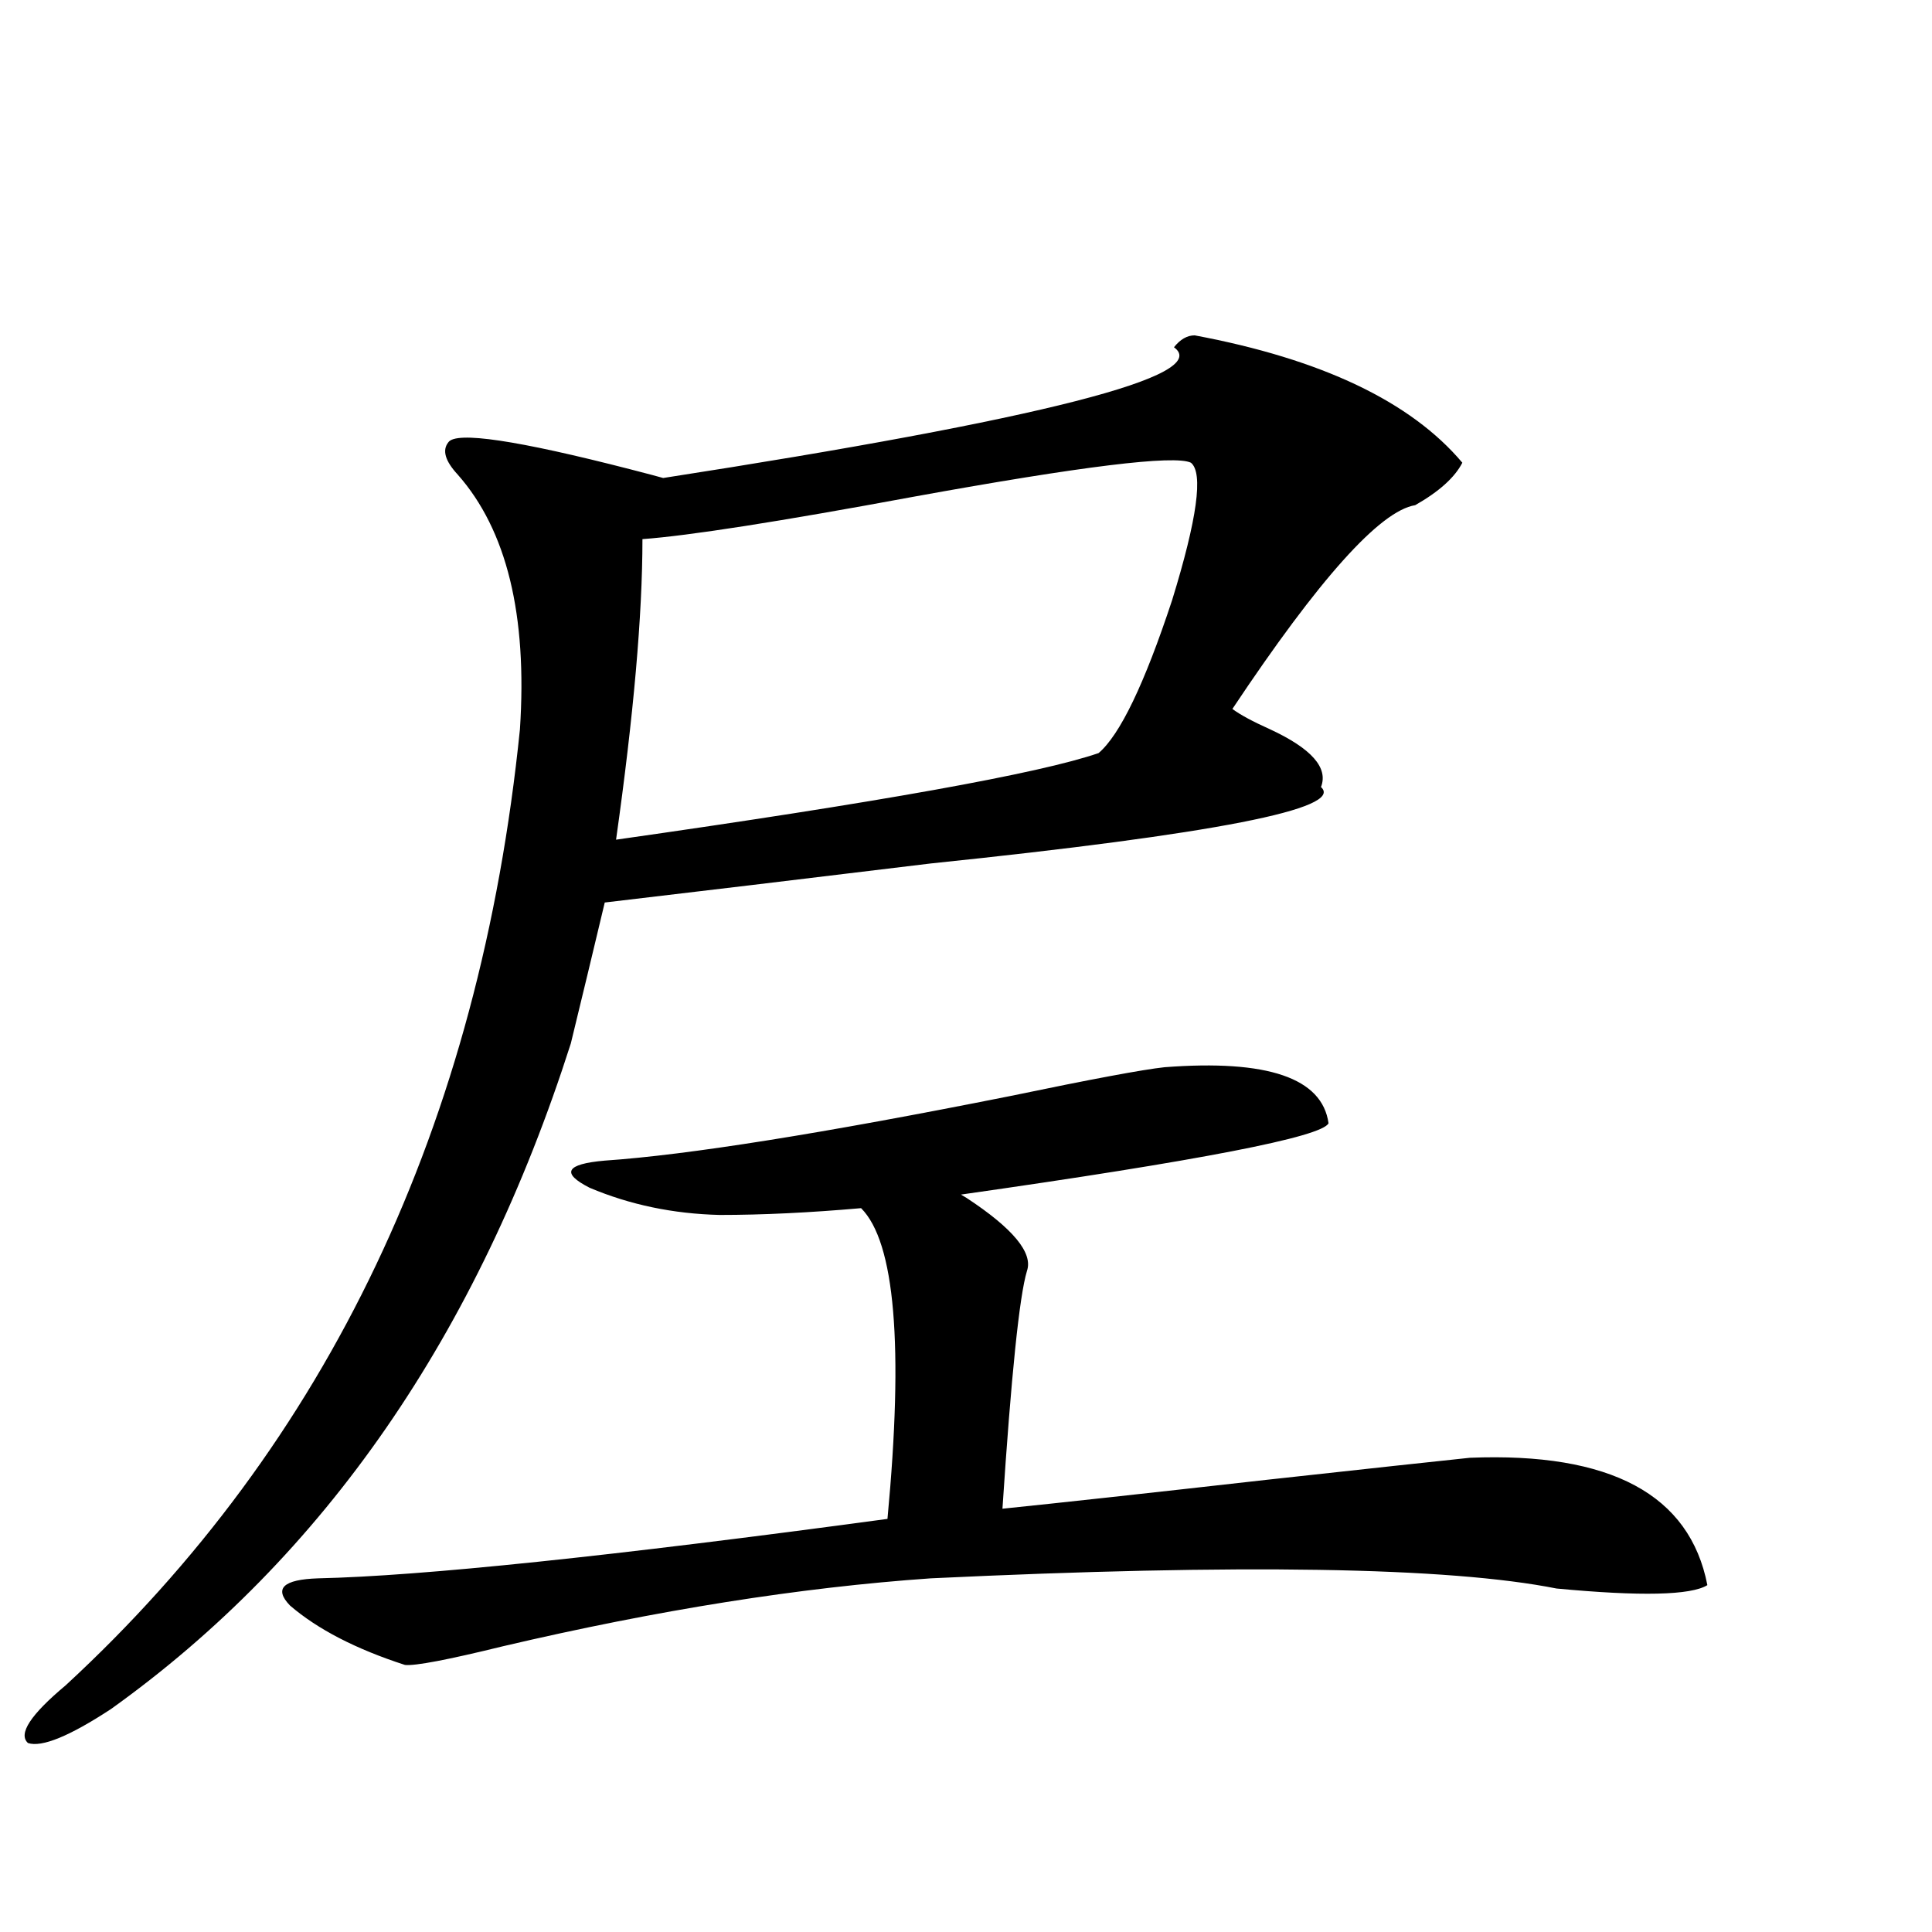 <?xml version="1.0" encoding="utf-8"?>
<!-- Generator: Adobe Illustrator 16.0.0, SVG Export Plug-In . SVG Version: 6.00 Build 0)  -->
<!DOCTYPE svg PUBLIC "-//W3C//DTD SVG 1.1//EN" "http://www.w3.org/Graphics/SVG/1.1/DTD/svg11.dtd">
<svg version="1.1" id="图层_1" xmlns="http://www.w3.org/2000/svg" xmlns:xlink="http://www.w3.org/1999/xlink" x="0px" y="0px"
	 width="1000px" height="1000px" viewBox="0 0 1000 1000" enable-background="new 0 0 1000 1000" xml:space="preserve">
<path d="M618.375,173.582c65.685,12.305,111.857,34.277,138.533,65.918c-3.902,7.622-12.042,14.941-24.39,21.973
	c-18.216,2.939-49.755,38.096-94.632,105.469c3.902,2.939,10.396,6.455,19.512,10.547c21.463,9.971,30.243,19.927,26.341,29.883
	c12.348,11.138-54.968,24.321-201.946,39.551c-67.65,8.213-123.899,14.941-168.776,20.215
	c-5.854,24.609-11.707,48.931-17.561,72.949c-48.139,150.596-127.481,265.43-238.043,344.531
	C35.95,898.68,21.637,904.53,14.487,902.195c-5.213-4.696,1.296-14.652,19.512-29.883
	c135.927-125.381,214.294-290.327,235.116-494.824c3.902-59.175-6.829-103.12-32.194-131.836c-6.509-7.031-8.14-12.593-4.878-16.699
	c3.902-5.85,35.441-1.167,94.632,14.063c9.101,2.349,14.634,3.818,16.585,4.395c196.413-30.459,284.536-53.022,264.384-67.676
	C610.891,175.643,614.473,173.582,618.375,173.582z M602.766,552.391c53.322-4.092,81.614,5.576,84.876,29.004
	c-3.262,7.031-66.675,19.336-190.239,36.914l2.927,1.758c24.055,15.82,34.466,28.428,31.219,37.793
	c-3.902,12.896-8.14,53.916-12.683,123.047c28.612-2.925,74.145-7.91,136.582-14.941c53.322-5.85,88.443-9.668,105.363-11.426
	c72.834-2.925,113.809,19.048,122.924,65.918c-8.46,5.273-34.48,5.864-78.047,1.758c-55.943-11.123-163.898-12.881-323.895-5.273
	c-67.65,4.697-141.46,16.397-221.458,35.156c-28.627,7.031-45.532,10.245-50.73,9.668c-25.365-8.212-45.212-18.457-59.511-30.762
	c-8.46-8.789-3.582-13.472,14.634-14.063c53.322-1.167,151.536-11.426,294.627-30.762c8.445-89.648,3.902-143.262-13.658-160.84
	c-26.676,2.349-51.065,3.516-73.169,3.516c-24.069-0.576-46.508-5.273-67.315-14.063c-14.969-7.607-12.362-12.305,7.805-14.063
	c42.926-2.925,112.833-14.063,209.751-33.398C565.038,558.543,591.699,553.572,602.766,552.391z M332.528,279.051
	c0,39.263-4.558,91.118-13.658,155.566c135.927-19.336,219.172-34.277,249.75-44.824c11.052-9.365,23.734-35.732,38.048-79.102
	c13.003-42.188,16.25-65.918,9.756-71.191c-8.46-4.092-56.264,1.758-143.411,17.578
	C403.411,269.974,356.583,277.293,332.528,279.051z"/>
</svg>

